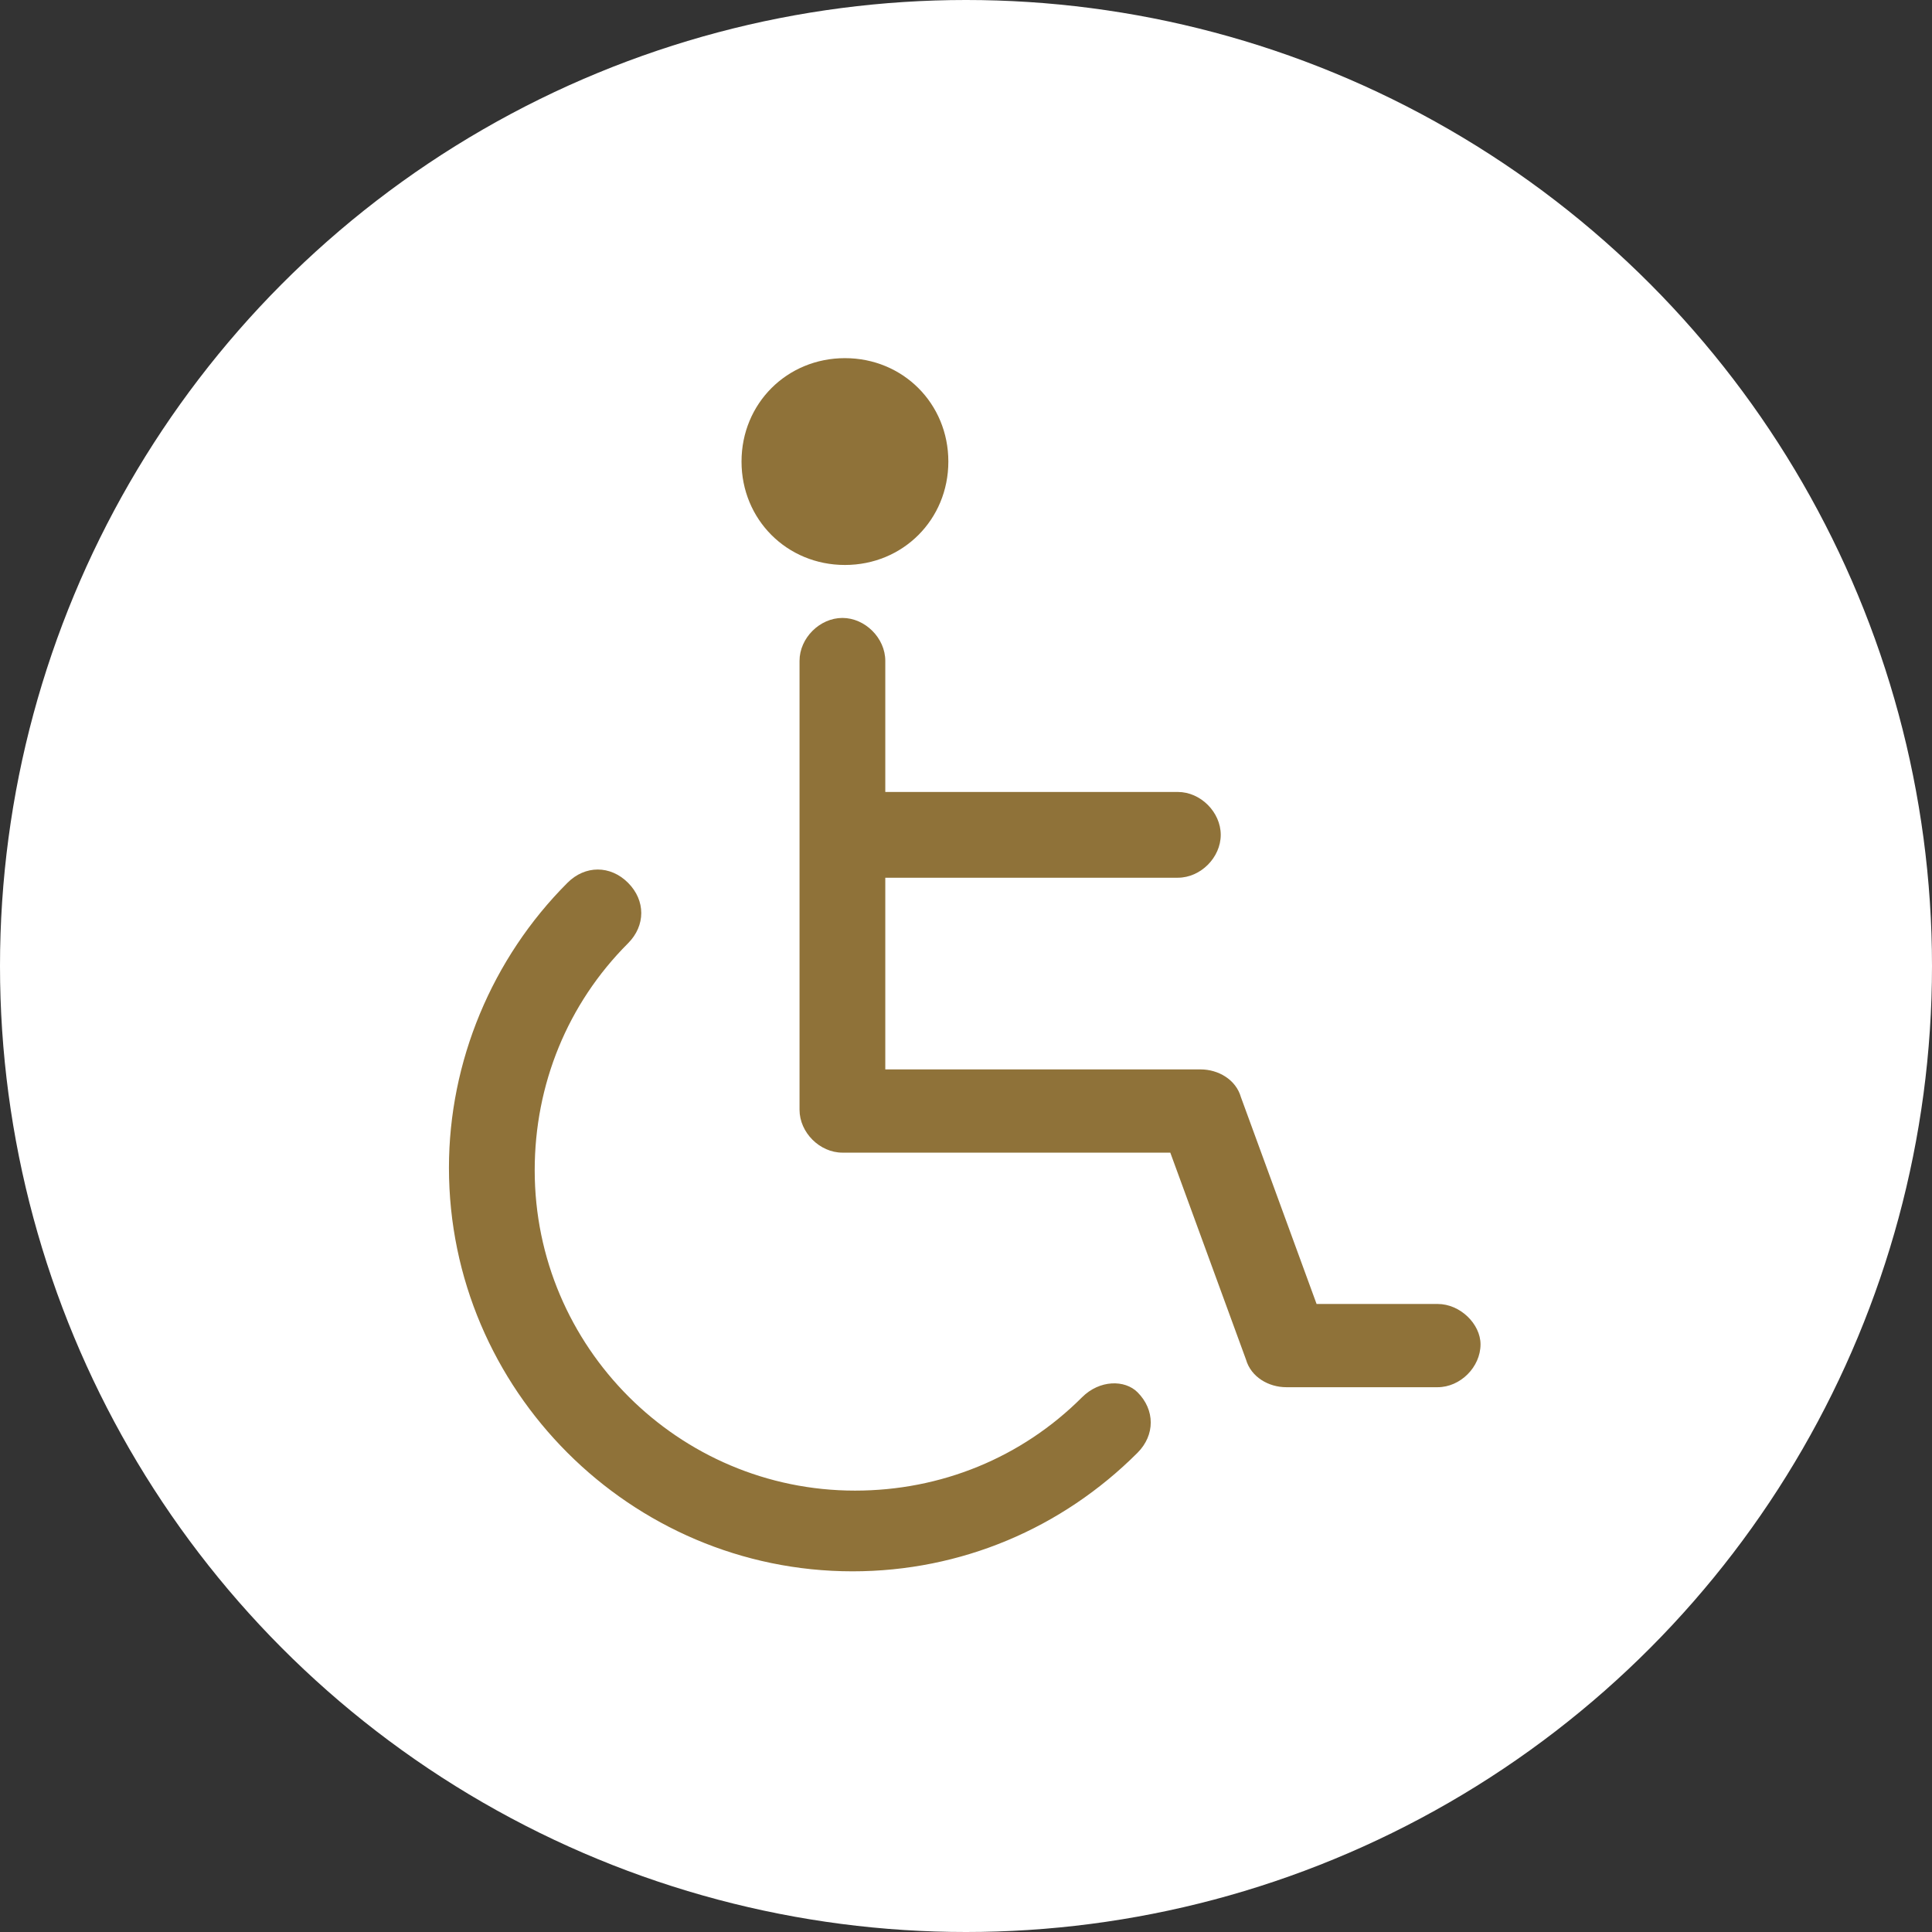 <?xml version="1.0" encoding="utf-8"?>
<!-- Generator: Adobe Illustrator 21.0.1, SVG Export Plug-In . SVG Version: 6.00 Build 0)  -->
<svg version="1.1" id="Layer_1" xmlns="http://www.w3.org/2000/svg" xmlns:xlink="http://www.w3.org/1999/xlink" x="0px" y="0px"
	 viewBox="0 0 76.6 76.6" style="enable-background:new 0 0 76.6 76.6;" xml:space="preserve">
<rect x="0" y="0" width="76.6" height="76.6" fill="#333333" stroke="none"/>
<style type="text/css">
	.st0{fill:#FFF;}
	.st1{fill:#8f7239;}
</style>
<g>
	<circle class="st0" cx="38.3" cy="38.3" r="38.3"/>
	<g>
		<path class="st1" d="M42.9,55.4c-2.4,2.4-5.6,3.7-9,3.7c-7,0-12.7-5.7-12.7-12.7c0-3.4,1.3-6.6,3.7-9c0.7-0.7,0.7-1.7,0-2.4
			s-1.7-0.7-2.4,0c-3,3-4.7,7.1-4.7,11.3c0,8.8,7.2,16,16,16c4.3,0,8.3-1.7,11.3-4.7c0.7-0.7,0.7-1.7,0-2.4
			C44.6,54.7,43.6,54.7,42.9,55.4z"/>
		<path class="st1" d="M57,51.7h-4.8l-3-8.2c-0.2-0.7-0.9-1.1-1.6-1.1H35.1v-7.6h11.6c0.9,0,1.7-0.8,1.7-1.7s-0.8-1.7-1.7-1.7H35.1
			v-5.2c0-0.9-0.8-1.7-1.7-1.7s-1.7,0.8-1.7,1.7V44c0,0.9,0.8,1.7,1.7,1.7h13l3,8.2c0.2,0.7,0.9,1.1,1.6,1.1h6
			c0.9,0,1.7-0.8,1.7-1.7C58.7,52.5,57.9,51.7,57,51.7z"/>
		<path class="st1" d="M33.5,22.4c2.3,0,4.1-1.8,4.1-4.1s-1.8-4.1-4.1-4.1s-4.1,1.8-4.1,4.1C29.4,20.6,31.2,22.4,33.5,22.4z"/>
	</g>
</g>
</svg>
